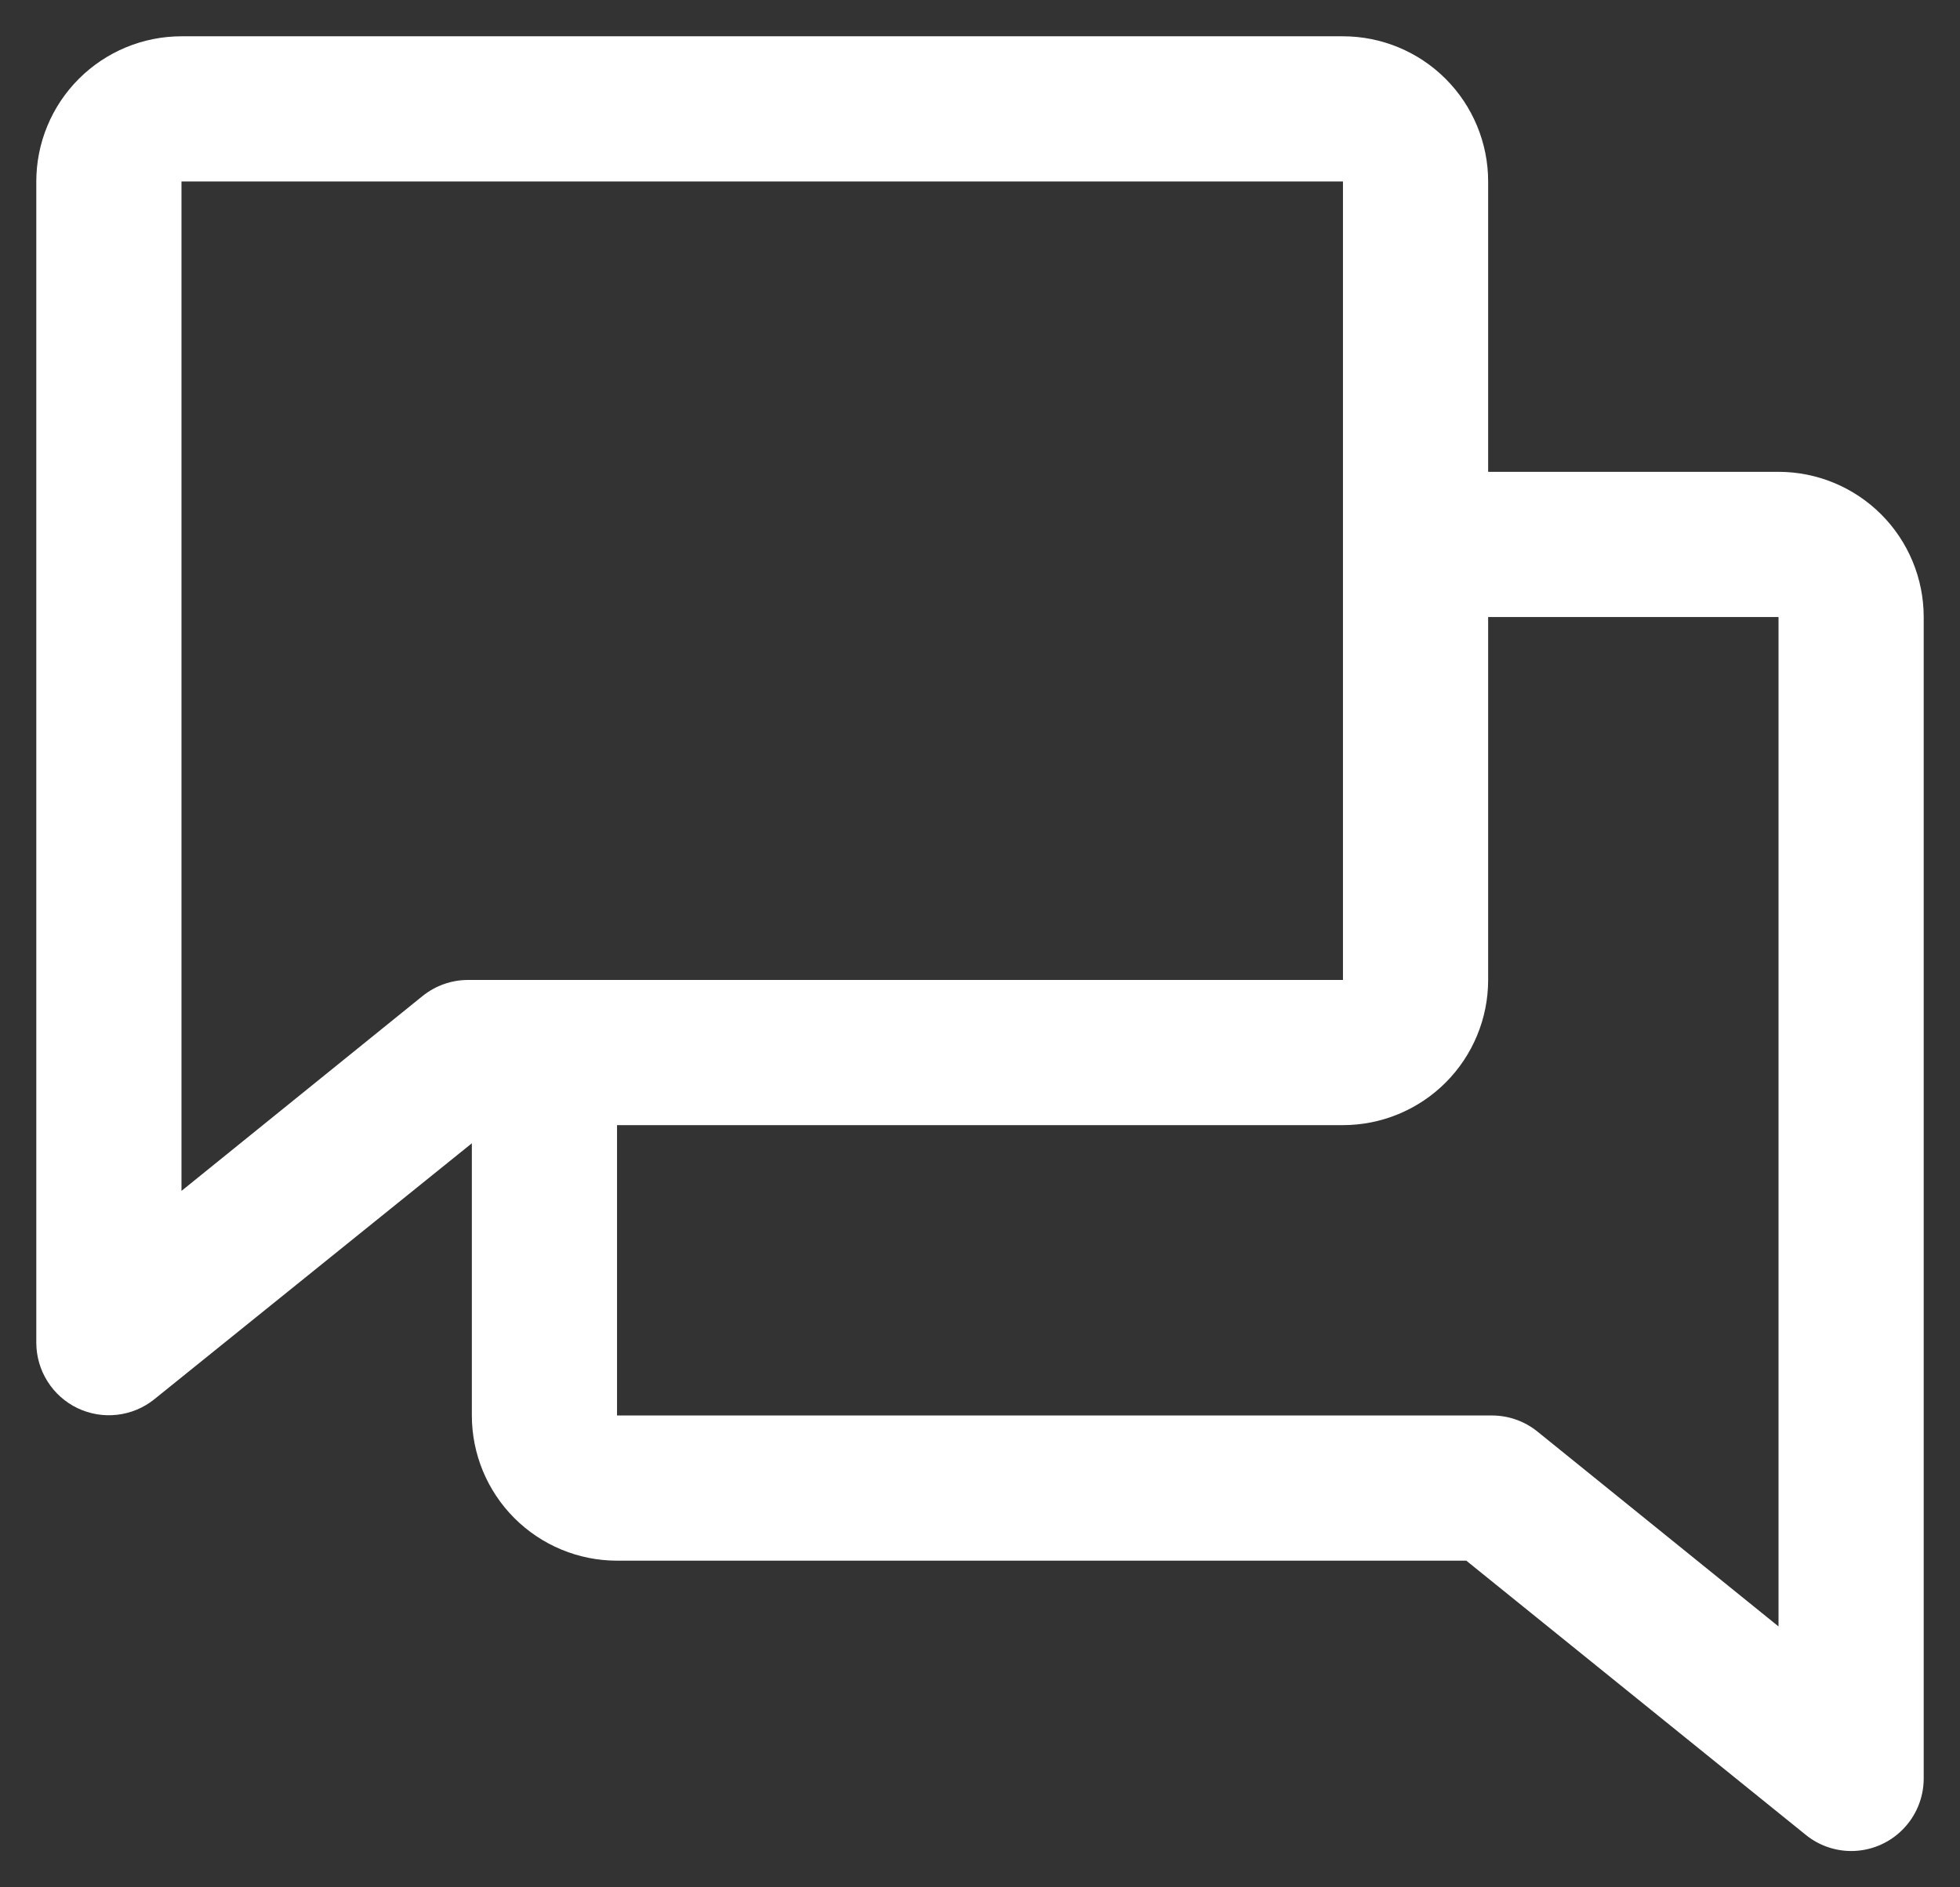 <svg width="27" height="26" viewBox="0 0 27 26" fill="none" xmlns="http://www.w3.org/2000/svg">
<rect x="0" y="0" width="27" height="26" fill="#333333" stroke="none"/>
<path d="M24.5 6.5H20.5V2.5C20.5 1.97 20.289 1.461 19.914 1.086C19.539 0.711 19.03 0.5 18.5 0.5H2.5C1.97 0.5 1.461 0.711 1.086 1.086C0.711 1.461 0.5 1.97 0.5 2.5V18.5C0.501 18.688 0.554 18.872 0.655 19.031C0.755 19.19 0.899 19.318 1.068 19.399C1.238 19.48 1.427 19.512 1.614 19.49C1.801 19.469 1.978 19.395 2.125 19.277L6.5 15.75V19.5C6.5 20.03 6.711 20.539 7.086 20.914C7.461 21.289 7.97 21.5 8.5 21.5H20.199L24.875 25.277C25.052 25.421 25.272 25.499 25.5 25.5C25.765 25.5 26.02 25.395 26.207 25.207C26.395 25.02 26.5 24.765 26.5 24.5V8.5C26.5 7.97 26.289 7.461 25.914 7.086C25.539 6.711 25.03 6.5 24.5 6.5ZM5.819 13.723L2.5 16.406V2.5H18.5V13.5H6.447C6.219 13.5 5.997 13.579 5.819 13.723ZM24.5 22.406L21.181 19.723C21.004 19.579 20.784 19.501 20.556 19.5H8.5V15.5H18.5C19.03 15.5 19.539 15.289 19.914 14.914C20.289 14.539 20.5 14.03 20.5 13.5V8.5H24.5V22.406Z" fill="white"/>
</svg>
